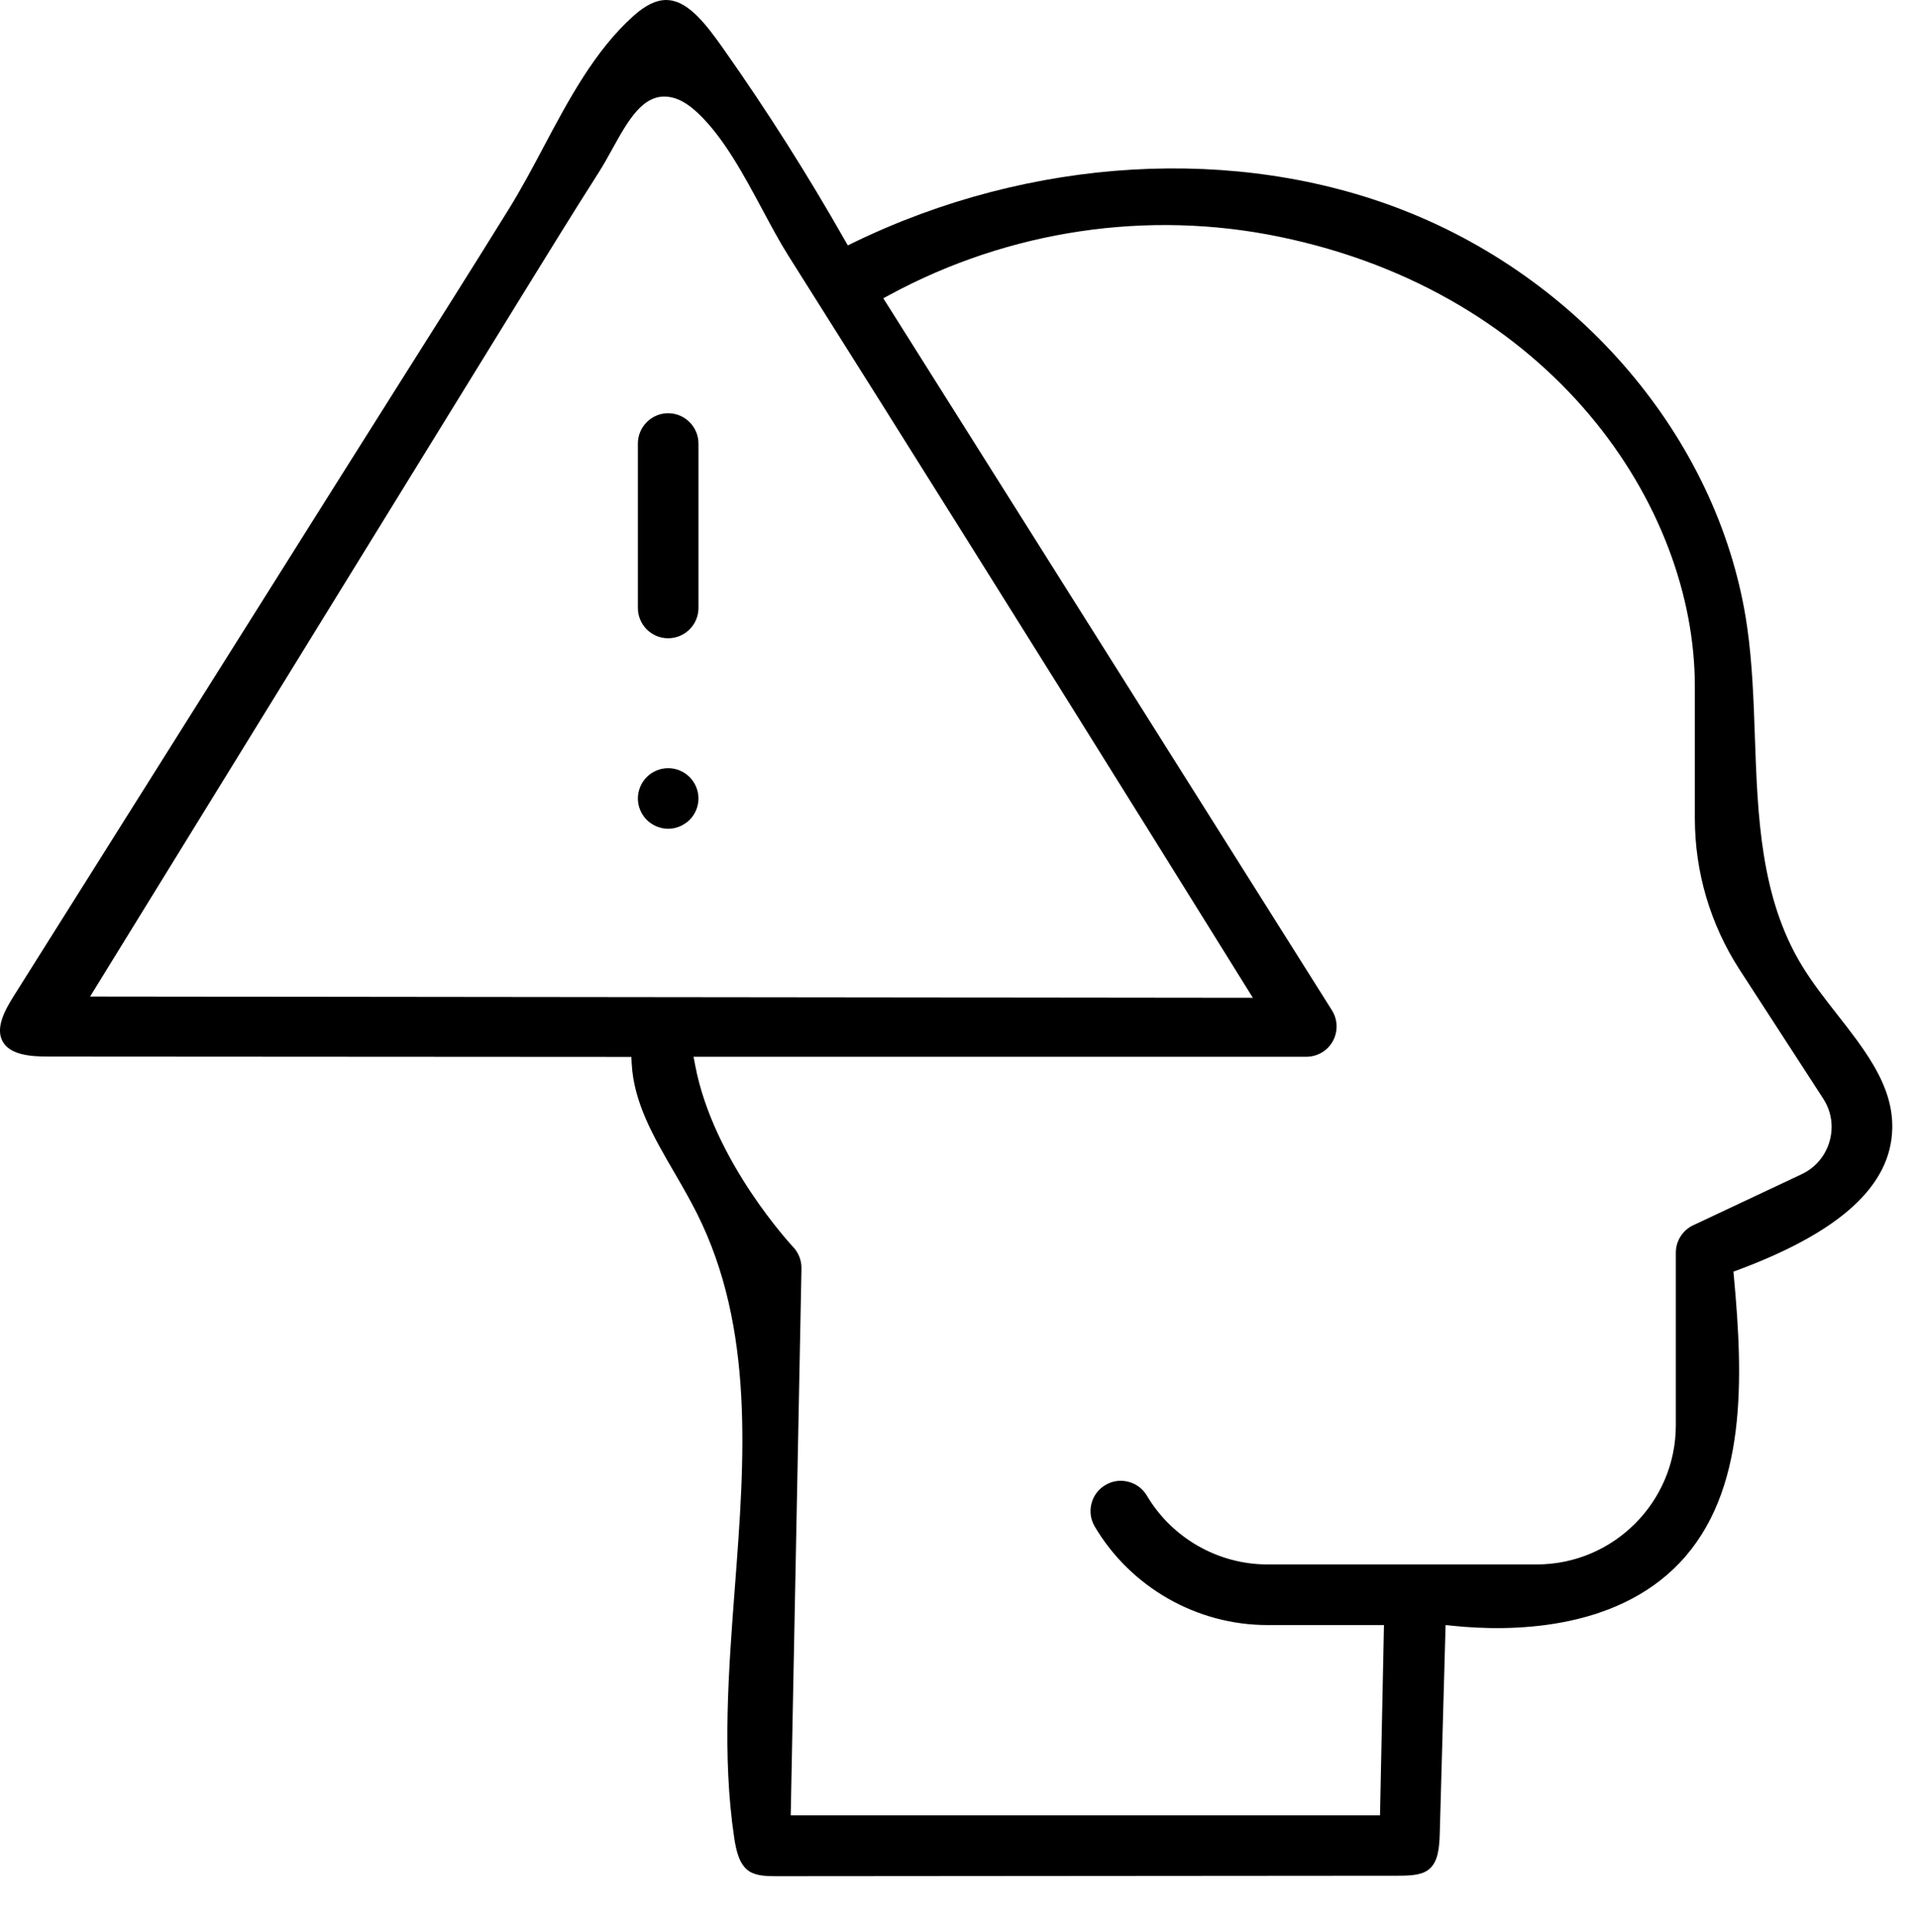 <svg xmlns="http://www.w3.org/2000/svg" id="Layer_1" data-name="Layer 1" viewBox="0 0 276.33 278.36"><path d="M272.62,162.63c.08-2.96-.77-5.87-2.68-9.14-1.45-2.49-3.37-4.95-5.23-7.32-1.77-2.26-3.6-4.6-5.09-7.04-5.99-9.83-6.39-21.59-6.79-32.96-.18-5.23-.37-10.63-1.1-15.76-3.71-26.16-23.11-49.74-49.42-60.08-24.15-9.49-53.8-7.77-79.32,4.61l-.84.41-.47-.81c-5.29-9.32-11.14-18.54-17.38-27.4-2.5-3.56-4.99-6.79-7.84-7.11-.16-.02-.32-.03-.48-.03-1.45,0-2.99.75-4.69,2.27-5.6,5.01-9.36,12.09-12.99,18.93-1.59,3-3.24,6.09-5,8.93-5.29,8.53-10.74,17.16-16.02,25.5-2.68,4.25-5.37,8.51-8.05,12.77L1.94,143.55c-1.34,2.13-2.57,4.55-1.59,6.42,1.03,1.99,4.01,2.24,6.5,2.24l84.11.05.05.94c.29,5.65,3.16,10.59,6.2,15.81,1.09,1.88,2.21,3.82,3.19,5.77,8.32,16.56,6.88,35.5,5.48,53.81-.91,12-1.86,24.4-.1,36.16.29,1.94.75,3.87,2.13,4.8,1.09.73,2.67.72,3.97.73l89.69-.07c1.69-.01,3.3-.08,4.33-.94,1.31-1.09,1.47-3.14,1.53-5.16l.84-30.01,1.07.11c8.16.84,23.25.78,32.63-9.05,9.78-10.27,9.18-26.65,7.84-41.21l-.07-.76.71-.26c14.72-5.5,21.97-12.14,22.17-20.3ZM12.98,143.56l62.01-100.64c3.66-5.94,7.45-12.09,11.27-18.08.68-1.07,1.34-2.25,1.97-3.4,2.25-4.06,4.38-7.91,8.01-7.5,1.4.15,2.84.94,4.39,2.43,3.65,3.48,6.5,8.78,9.25,13.91,1.28,2.38,2.48,4.63,3.71,6.57,4.53,7.18,9.05,14.36,13.57,21.54,17.45,27.77,35.08,55.97,52.39,83.82l.95,1.53-167.52-.18ZM243.94,176.51c-1.52.71-2.5,2.26-2.5,3.94v24.88c0,11.05-8.99,20.04-20.04,20.04h-38.81c-7.09,0-13.74-3.8-17.35-9.9-.6-1.01-1.55-1.72-2.68-2.01-1.13-.29-2.3-.13-3.3.47-1.01.59-1.72,1.54-2.01,2.67-.29,1.13-.12,2.3.47,3.31,5.18,8.75,14.7,14.19,24.87,14.19h16.8l-.57,27.41h-84.9l1.55-78.78c.02-1.13-.41-2.26-1.2-3.09-.11-.12-11.5-12.29-14.12-26.21l-.23-1.19h88.28c1.59,0,3.06-.86,3.82-2.25.77-1.4.72-3.09-.12-4.44L127.26,42.97l.94-.51c17.21-9.3,37.13-12.27,56.09-8.36,39.32,8.09,59.89,38.71,59.89,64.77v19c0,7.76,2.23,15.3,6.44,21.81l12.05,18.58c1.2,1.85,1.52,4.04.92,6.16-.61,2.11-2.04,3.8-4.03,4.74l-15.62,7.35Z"></path><path d="M100.63,63.9v23.68c0,2.41-1.96,4.37-4.37,4.37s-4.36-1.96-4.36-4.37v-23.68c0-2.41,1.96-4.37,4.36-4.37s4.37,1.96,4.37,4.37Z"></path><path d="M100.63,115.03c0,1.14-.46,2.27-1.28,3.08-.22.22-.43.39-.67.54-.24.17-.49.3-.76.41-.23.1-.5.18-.8.25-.64.12-1.11.11-1.69,0-.31-.07-.58-.15-.85-.26-.24-.1-.49-.23-.74-.4-.24-.16-.47-.34-.66-.54-.81-.81-1.28-1.93-1.28-3.08s.47-2.28,1.28-3.09c.81-.82,1.94-1.28,3.09-1.28s2.26.46,3.08,1.28,1.28,1.94,1.28,3.09Z"></path></svg>